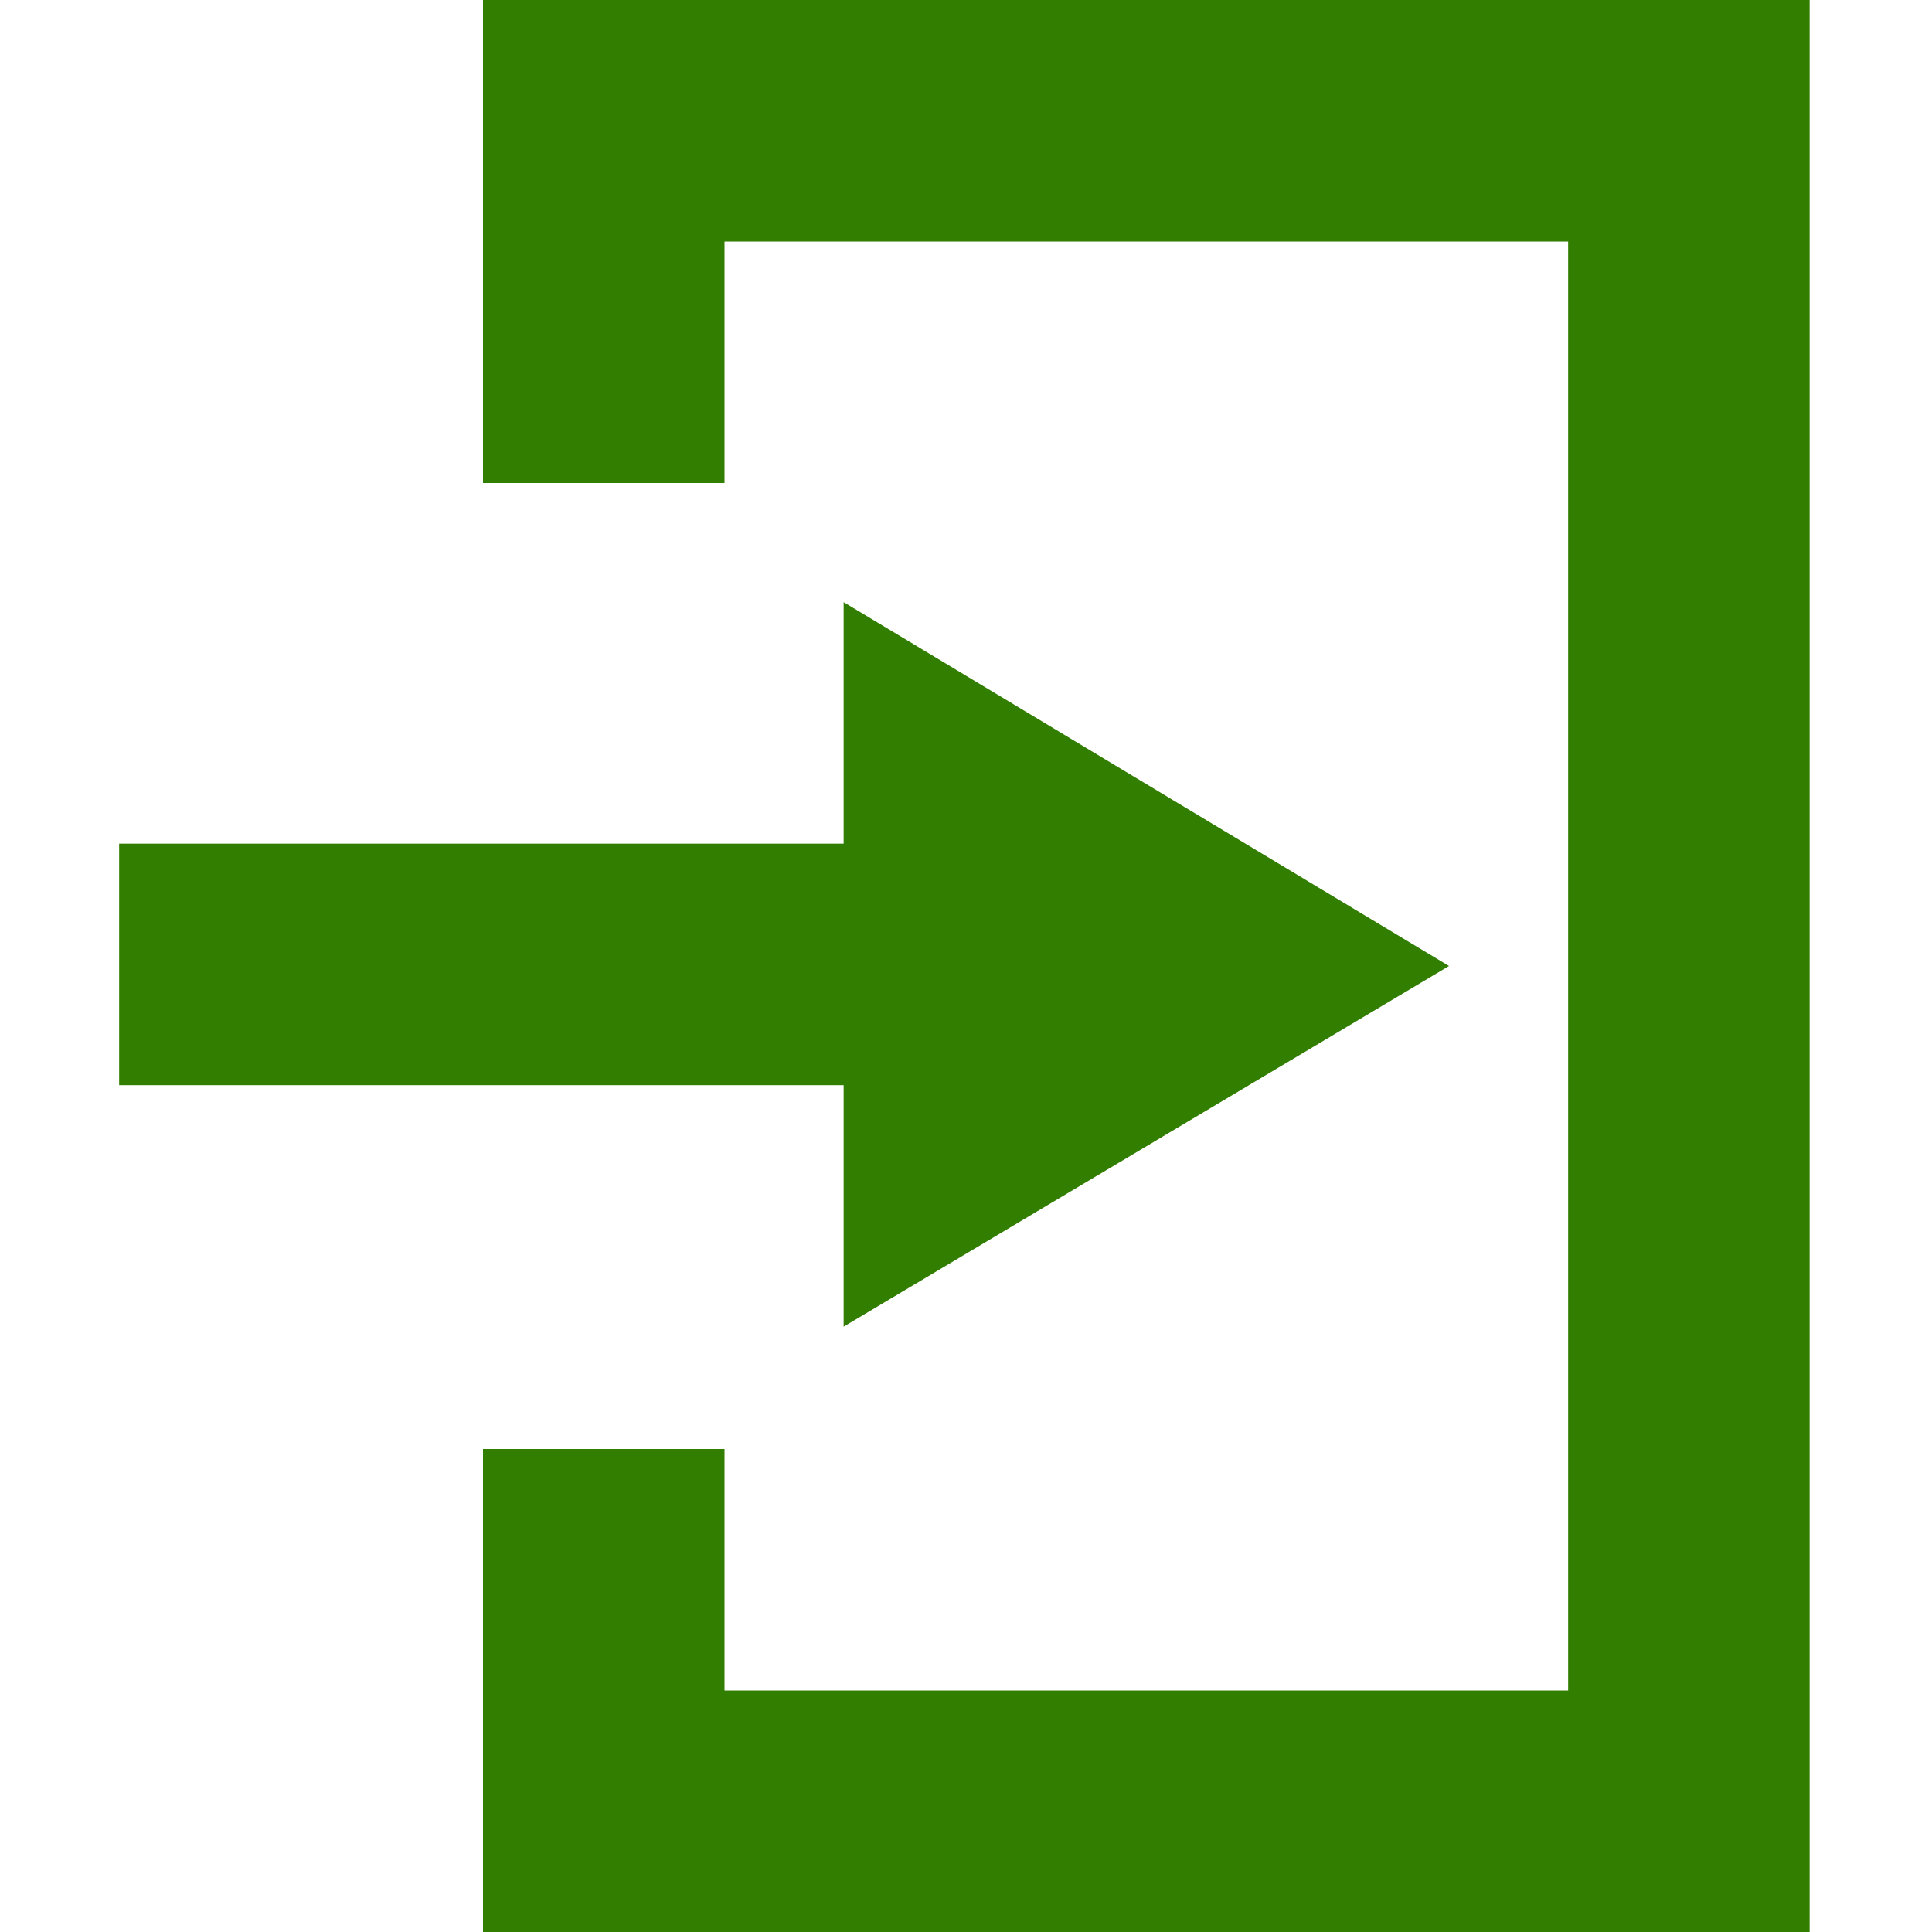 <?xml version="1.0" encoding="utf-8"?>
<!-- Generator: Adobe Illustrator 26.2.1, SVG Export Plug-In . SVG Version: 6.00 Build 0)  -->
<svg version="1.1" id="レイヤー_1" xmlns="http://www.w3.org/2000/svg" xmlns:xlink="http://www.w3.org/1999/xlink" x="0px"
	 y="0px" viewBox="0 0 60 60" style="enable-background:new 0 0 60 60;" xml:space="preserve">
<style type="text/css">
	.st0{fill:none;}
	.st1{fill-rule:evenodd;clip-rule:evenodd;fill:#317E00;}
</style>
<g id="レイヤー_3">
	<polyline class="st0" points="60,0 60,60 0,60 	"/>
</g>
<g id="レイヤー_2_00000139975598324198985580000015503036040288349858_">
	<g>
		<path class="st1" d="M15,0h41.2v60H15V45h7.5v7.5h26.2v-45H22.5V15H15V0L15,0z M26.2,18.7v7.5H3.7v7.5h22.5v7.5L45,30L26.2,18.7
			L26.2,18.7z"/>
	</g>
</g>
</svg>
